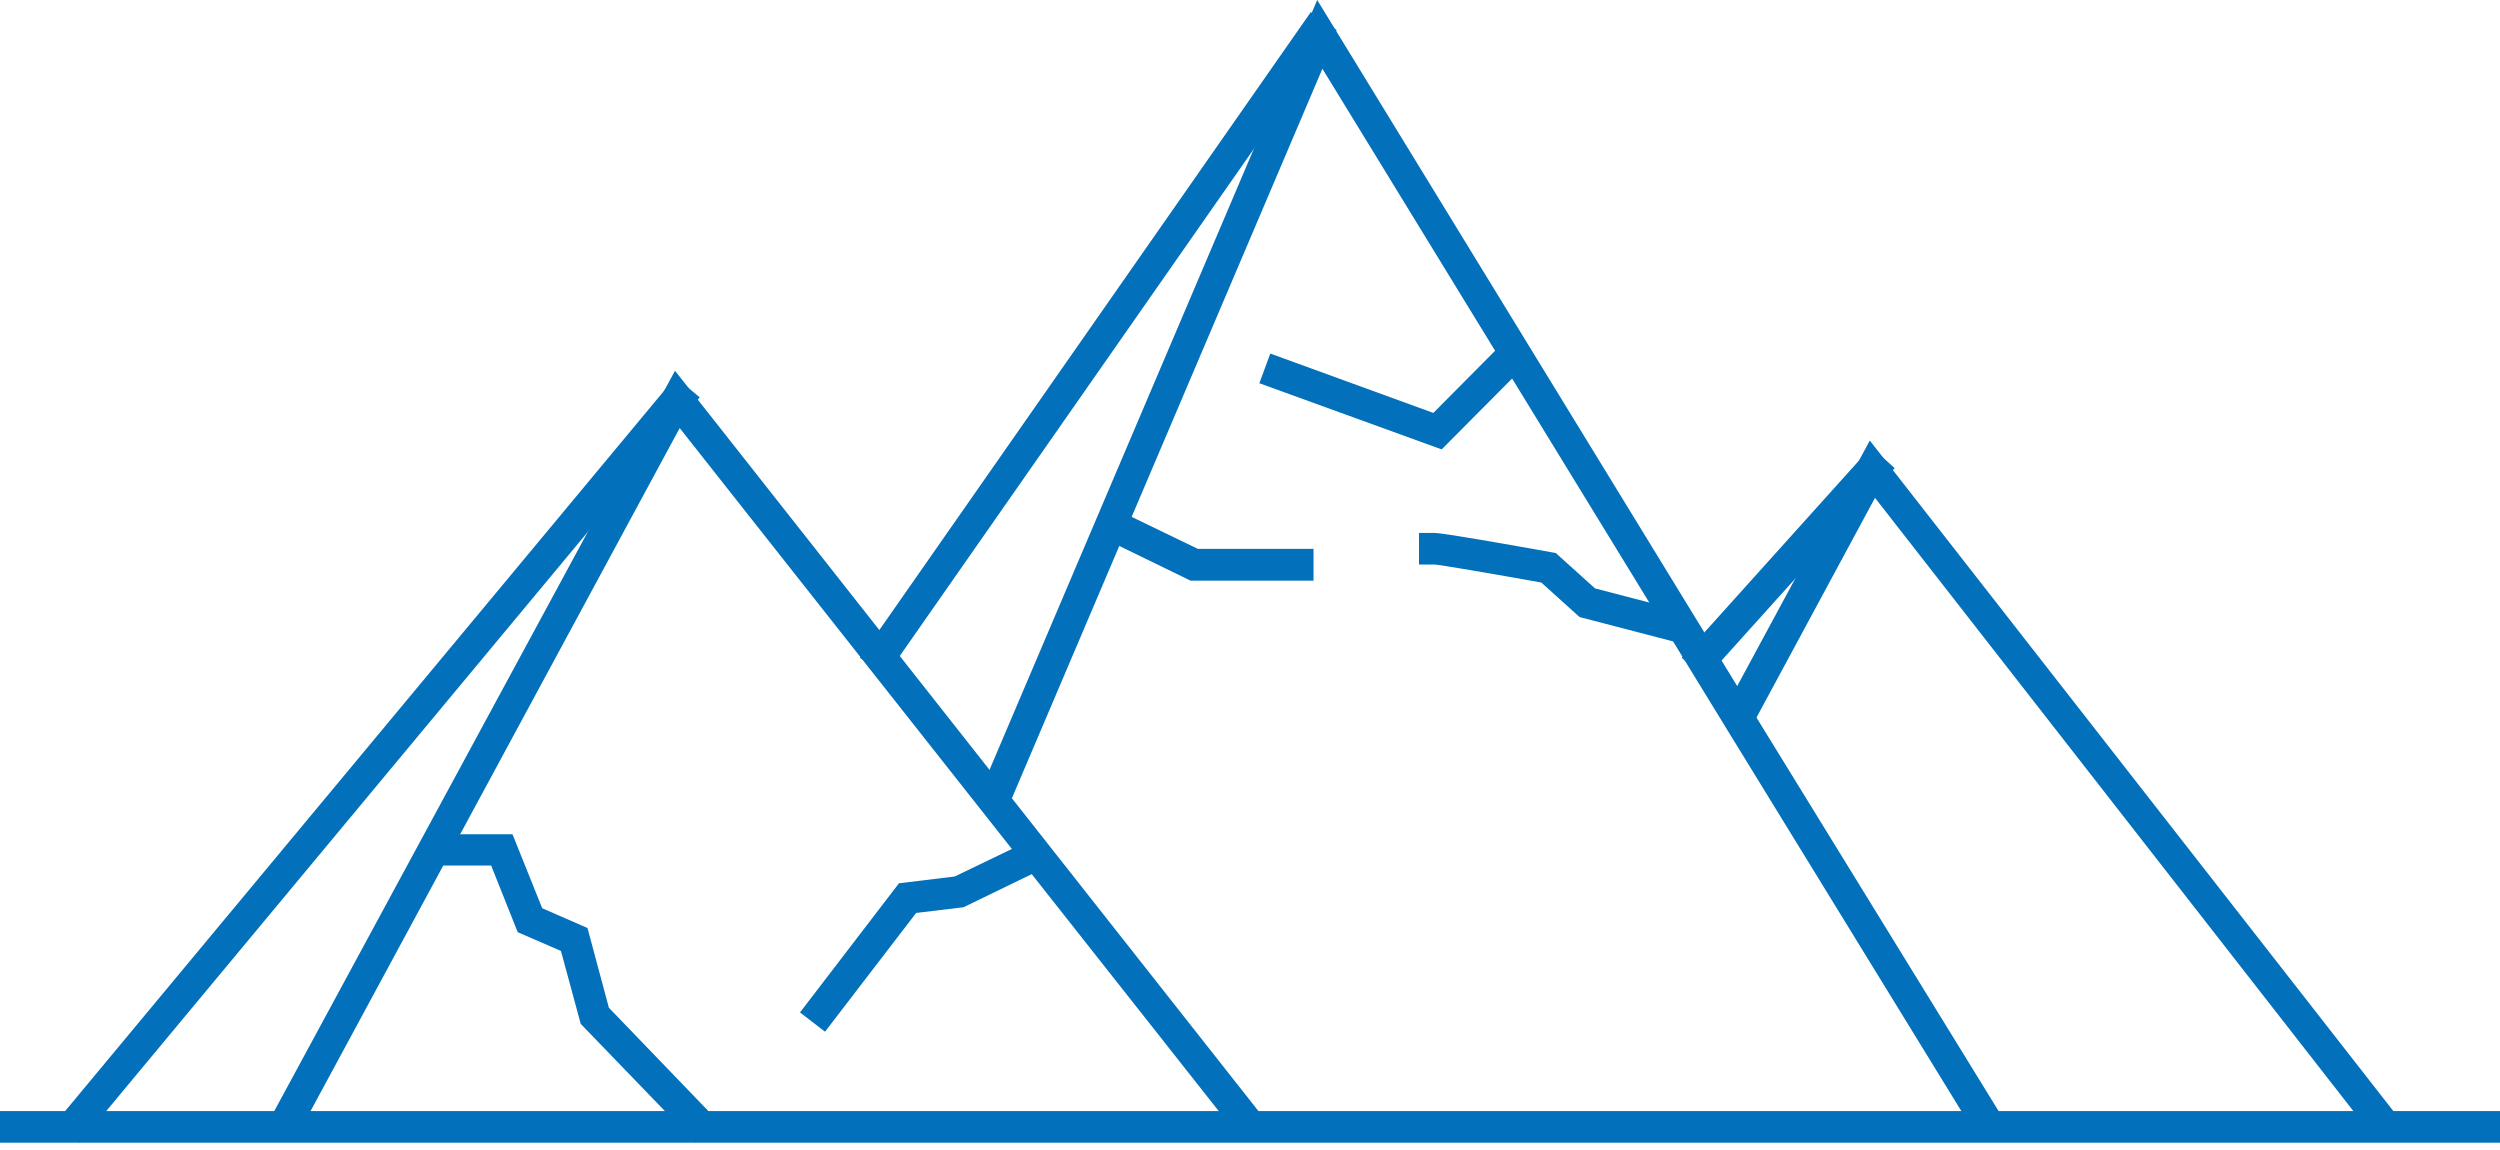 <?xml version="1.0" encoding="UTF-8"?> <svg xmlns="http://www.w3.org/2000/svg" width="100" height="46" viewBox="0 0 100 46" fill="none"> <path d="M11.751 45.684L10.626 45.079L27 14.83L50.626 44.81L49.647 45.581L27.188 17.123L11.751 45.684Z" fill="#0270BB"></path> <path d="M2.223 44.903L27.017 15.085L27.988 15.893L3.195 45.711L2.223 44.903Z" fill="#0270BB"></path> <path d="M95.021 45.58L75 19.914L70.167 28.872L69.042 28.268L74.792 17.622L96.02 44.81L95.021 45.58Z" fill="#0270BB"></path> <path d="M67.266 26.307L74.848 17.88L75.787 18.725L68.205 27.152L67.266 26.307Z" fill="#0270BB"></path> <path d="M79.063 45.435L69.084 29.185L52.896 2.749L40.313 32.312L39.147 31.812L52.688 0L70.147 28.521L80.146 44.771L79.063 45.435Z" fill="#0270BB"></path> <path d="M34.398 26.312L52.433 0.483L53.469 1.207L35.434 27.036L34.398 26.312Z" fill="#0270BB"></path> <path d="M57.666 17.976L50.374 15.329L50.812 14.142L57.333 16.517L60.395 13.434L61.291 14.329L57.666 17.976Z" fill="#0270BB"></path> <path d="M27.813 45.704L23.229 40.955L22.438 38.038L20.709 37.288L19.646 34.621H17.334V33.371H20.5L21.688 36.33L23.5 37.121L24.355 40.309L28.708 44.83L27.813 45.704Z" fill="#0270BB"></path> <path d="M33.001 41.268L32 40.497L35.959 35.331L38.188 35.06L41.563 33.435L42.104 34.56L38.542 36.289L36.646 36.518L33.001 41.268Z" fill="#0270BB"></path> <path d="M52.541 23.227H47.624L43.687 21.31L44.25 20.185L47.916 21.956H52.541L52.541 23.227Z" fill="#0270BB"></path> <path d="M67.355 25.769L63.183 24.682L61.652 23.301C59.751 22.96 57.664 22.601 57.381 22.58L56.76 22.581V21.317H57.392C57.711 21.317 60.449 21.801 62.053 22.089L62.23 22.121L63.801 23.536L67.676 24.546L67.355 25.769Z" fill="#0270BB"></path> <path d="M0 44.443H100V45.707H0V44.443Z" fill="#0270BB"></path> </svg> 